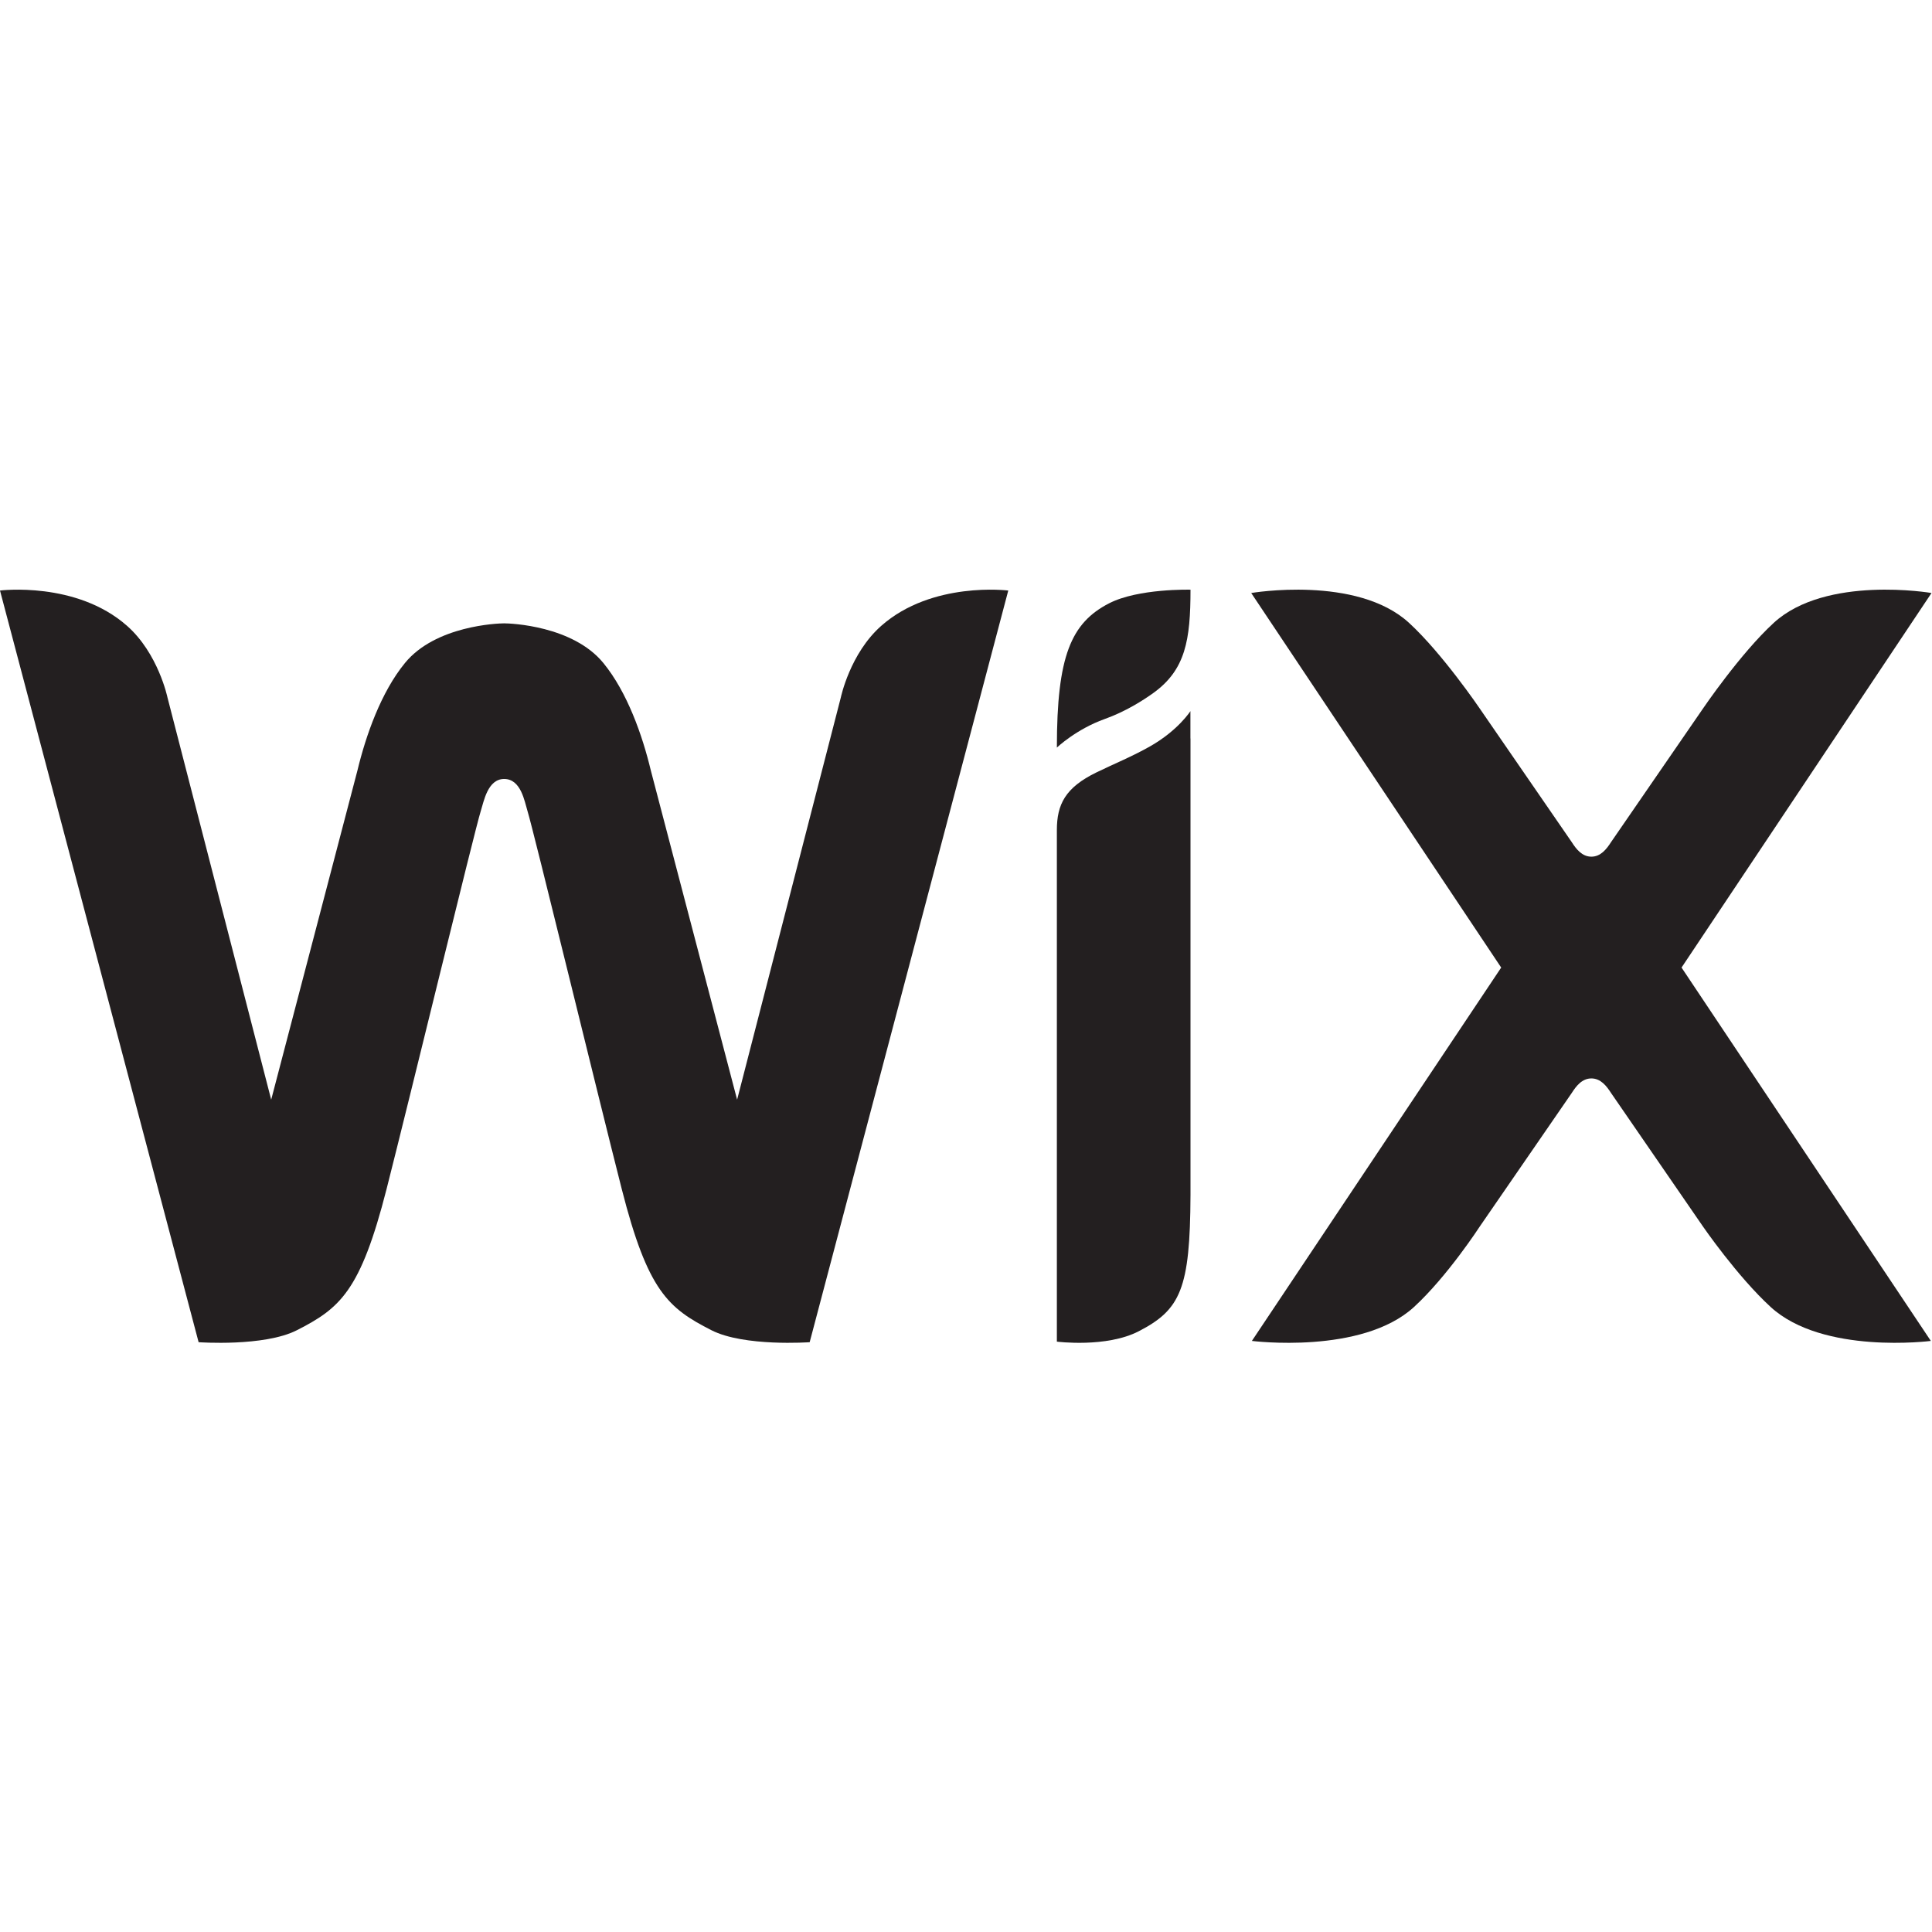 <?xml version="1.0" encoding="UTF-8" standalone="no"?>
<svg
   xmlns:dc="http://purl.org/dc/elements/1.1/"
   xmlns:cc="http://creativecommons.org/ns#"
   xmlns:rdf="http://www.w3.org/1999/02/22-rdf-syntax-ns#"
   xmlns:svg="http://www.w3.org/2000/svg"
   xmlns="http://www.w3.org/2000/svg"
   viewBox="0 0 240 240"
   height="240"
   width="240"
   xml:space="preserve"
   id="svg2"
   version="1.1"><defs
     id="defs6"><clipPath
       id="clipPath18"
       clipPathUnits="userSpaceOnUse"><path
         id="path16"
         d="M 0,180 H 180 V 0 H 0 Z" /></clipPath></defs><g
     transform="matrix(1.333,0,0,-1.333,0,240)"
     id="g10"><g
       id="g12"><g
         clip-path="url(#clipPath18)"
         id="g14"><g
           transform="translate(103.348,123.816)"
           id="g20"><path
             id="path22"
             style="fill:#231f20;fill-opacity:1;fill-rule:nonzero;stroke:none"
             d="m 0,0 c -3.539,-1.827 -4.857,-4.912 -4.857,-13.438 0,0 1.792,1.707 4.45,2.659 1.936,0.69 3.592,1.742 4.548,2.434 2.992,2.158 3.455,4.94 3.455,9.62 C 7.596,1.275 2.72,1.406 0,0" /></g><g
           transform="translate(82.131,121.728)"
           id="g24"><path
             id="path26"
             style="fill:#231f20;fill-opacity:1;fill-rule:nonzero;stroke:none"
             d="m 0,0 c -2.921,-2.574 -3.773,-6.679 -3.773,-6.679 l -9.665,-37.483 -8.041,30.676 c -0.781,3.26 -2.192,7.293 -4.426,10.02 -2.846,3.473 -8.629,3.693 -9.242,3.693 -0.619,0 -6.401,-0.22 -9.244,-3.693 -2.235,-2.727 -3.645,-6.759 -4.43,-10.019 l -8.037,-30.677 -9.666,37.482 c 0,0 -0.854,4.106 -3.773,6.68 -4.733,4.177 -11.834,3.286 -11.834,3.286 l 18.509,-70.05 c 0,0 6.108,-0.441 9.163,1.119 4.011,2.048 5.922,3.627 8.354,13.159 2.164,8.498 8.218,33.456 8.781,35.235 0.282,0.876 0.635,2.975 2.177,2.975 1.574,0 1.897,-2.099 2.171,-2.975 0.555,-1.781 6.618,-26.737 8.785,-35.235 2.428,-9.532 4.341,-11.111 8.354,-13.159 3.053,-1.56 9.16,-1.119 9.16,-1.119 L 11.831,3.285 C 11.831,3.285 4.733,4.179 0,0" /></g><g
           transform="translate(110.936,113.773)"
           id="g28"><path
             id="path30"
             style="fill:#231f20;fill-opacity:1;fill-rule:nonzero;stroke:none"
             d="m 0,0 c 0,0 -1.145,-1.796 -3.754,-3.277 -1.679,-0.953 -3.288,-1.597 -5.014,-2.437 -2.893,-1.41 -3.678,-2.978 -3.678,-5.376 v -47.667 c 0,0 4.618,-0.592 7.637,0.972 3.887,2.009 4.782,3.95 4.816,12.684 v 42.559 l -0.007,0 z" /></g><g
           transform="translate(156.705,89.877)"
           id="g32"><path
             id="path34"
             style="fill:#231f20;fill-opacity:1;fill-rule:nonzero;stroke:none"
             d="m 0,0 23.295,34.905 c 0,0 -9.831,1.687 -14.7,-2.779 -3.115,-2.855 -6.6,-7.993 -6.6,-7.993 L -6.573,11.686 c -0.416,-0.646 -0.962,-1.352 -1.829,-1.352 -0.869,0 -1.415,0.706 -1.828,1.352 l -8.573,12.449 c 0,0 -3.483,5.136 -6.599,7.993 -4.868,4.462 -14.701,2.777 -14.701,2.777 L -16.808,0 -40.041,-34.794 c 0,0 10.239,-1.303 15.108,3.162 3.117,2.859 6.13,7.501 6.13,7.501 l 8.573,12.447 c 0.413,0.647 0.959,1.352 1.828,1.352 0.867,0 1.413,-0.705 1.829,-1.352 l 8.569,-12.447 c 0,0 3.192,-4.642 6.309,-7.501 4.867,-4.465 14.927,-3.162 14.927,-3.162 z" /></g></g></g></g></svg>